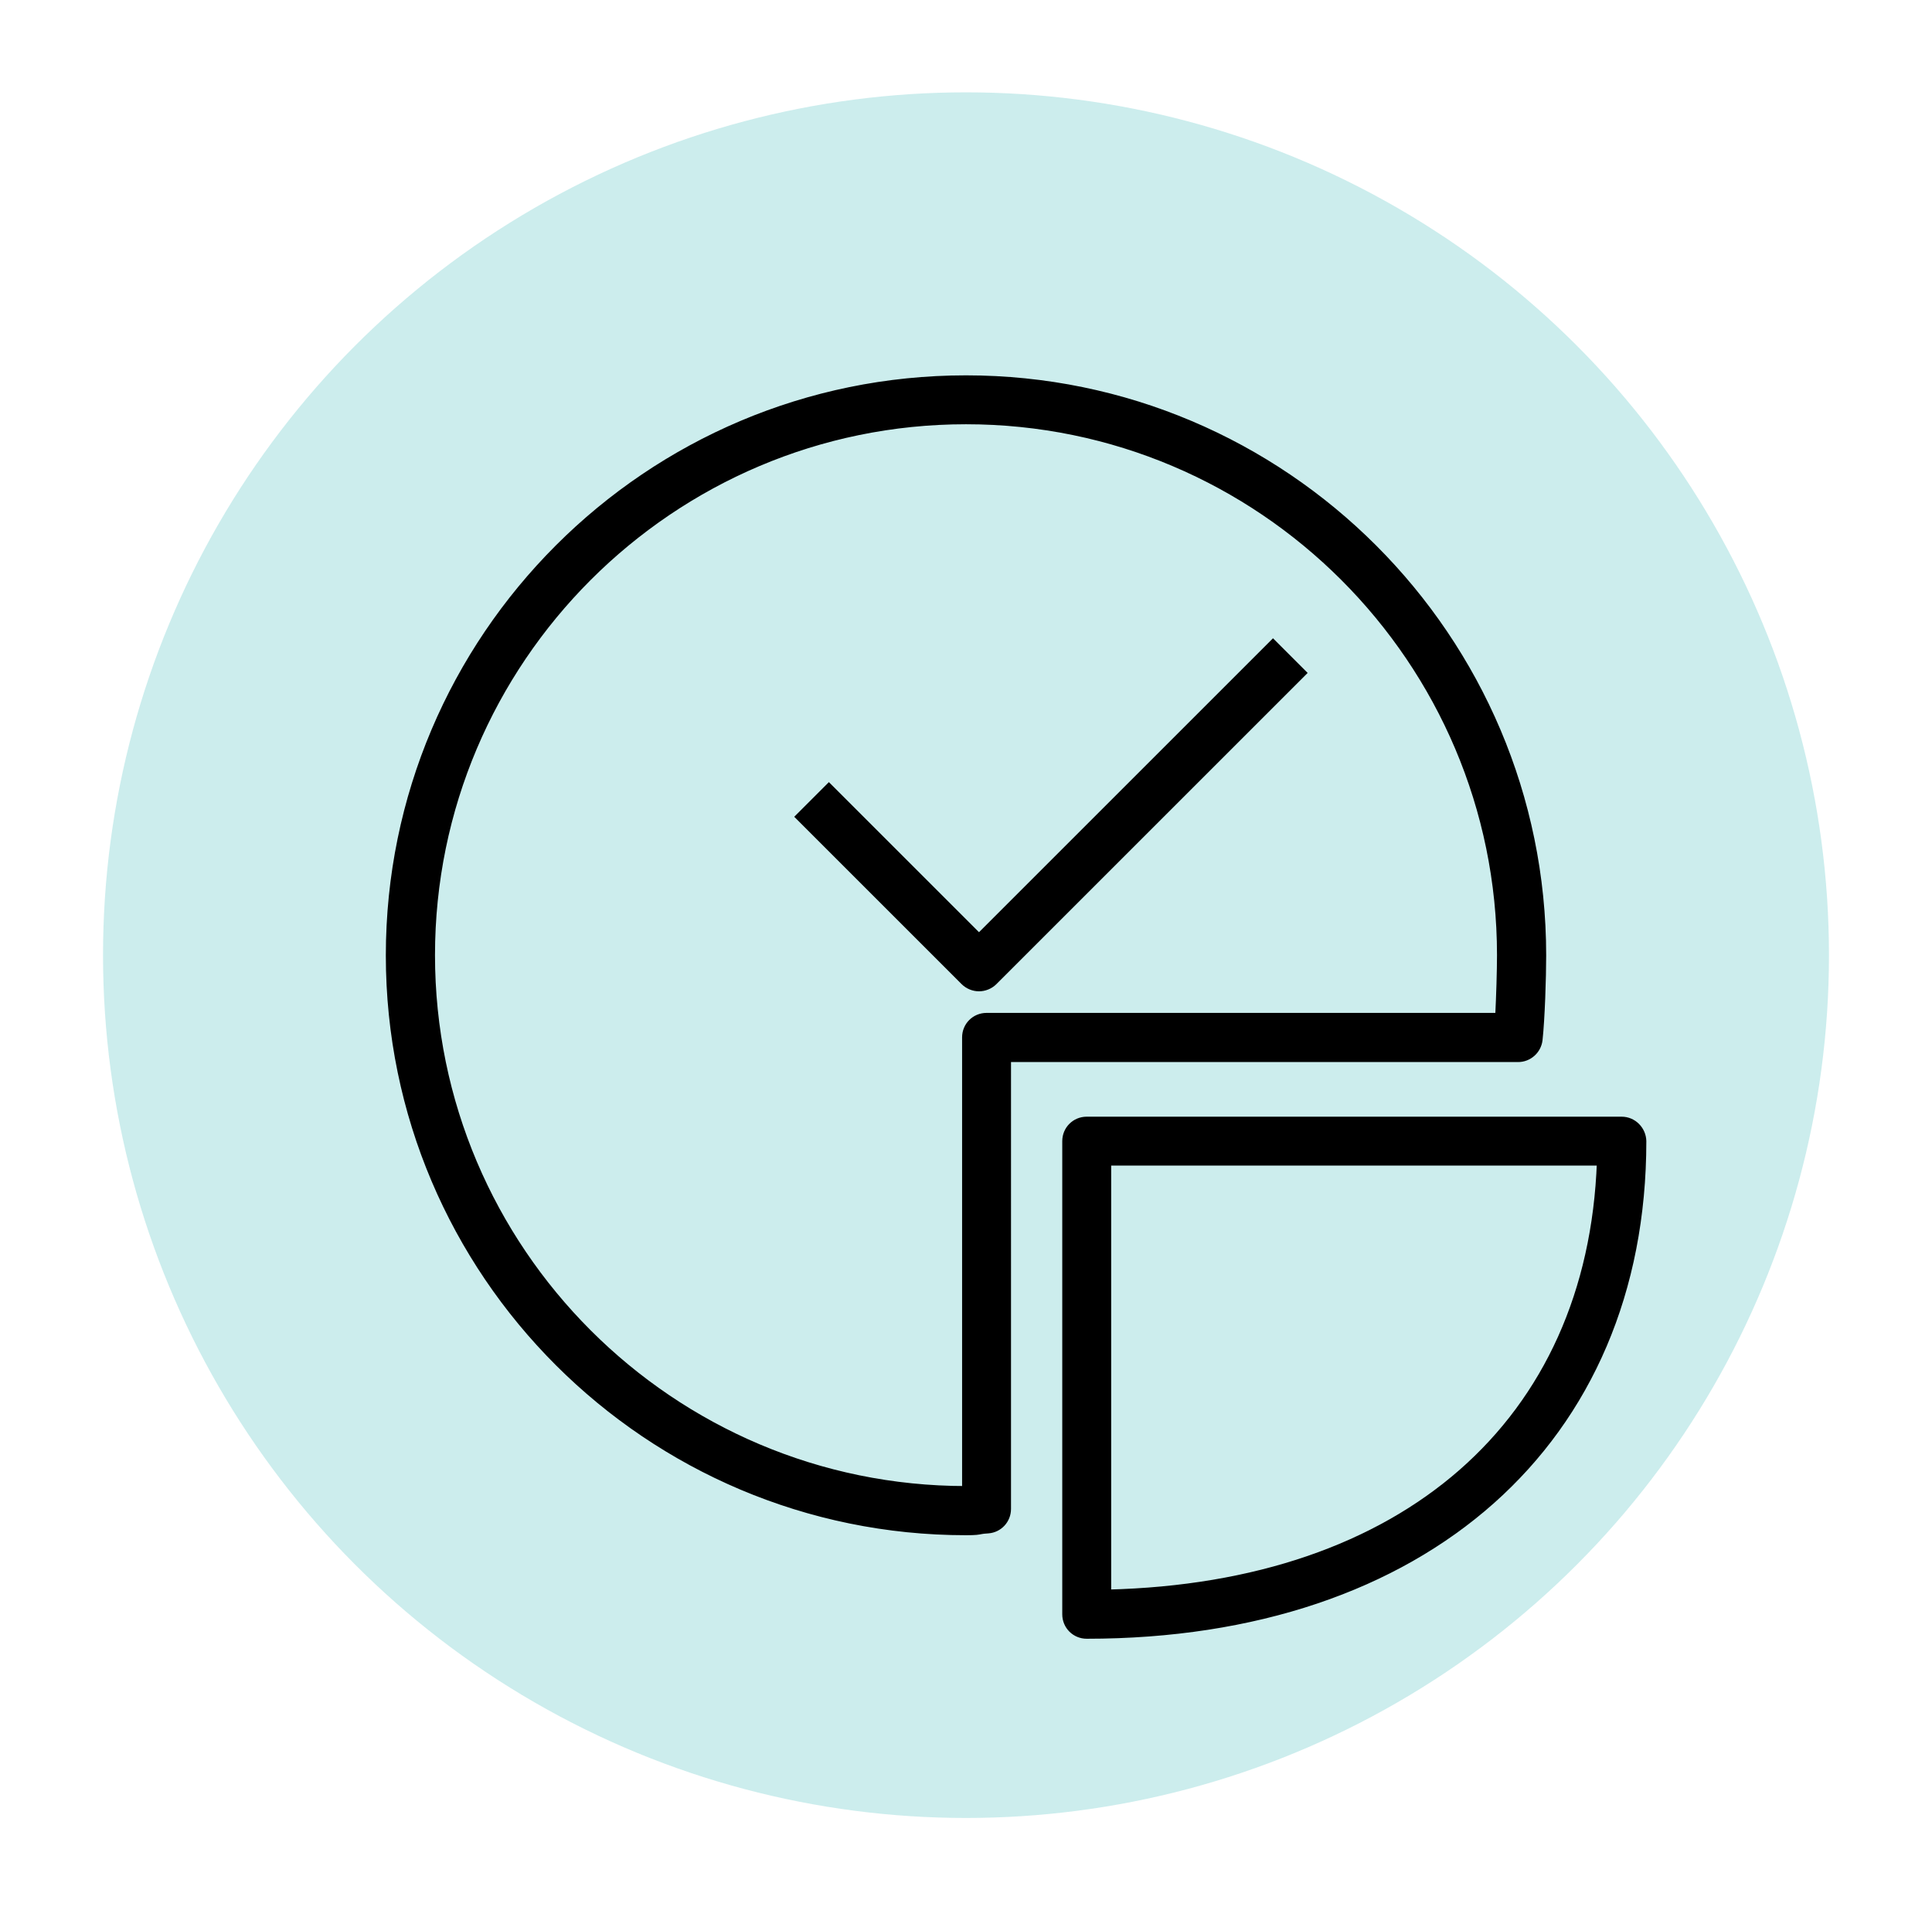<?xml version="1.0" encoding="utf-8"?>
<!-- Generator: Adobe Illustrator 25.2.0, SVG Export Plug-In . SVG Version: 6.00 Build 0)  -->
<svg version="1.1" id="Ebene_1" xmlns="http://www.w3.org/2000/svg" xmlns:xlink="http://www.w3.org/1999/xlink" x="0px" y="0px"
	 viewBox="0 0 74.26 73.44" style="enable-background:new 0 0 74.26 73.44;" xml:space="preserve">
<style type="text/css">
	.st0{fill:#CCEDED;}
	.st1{stroke:#000000;stroke-width:0.3;stroke-miterlimit:10;}
</style>
<g>
	<circle class="st0" cx="37.13" cy="36.72" r="33.17"/>
	<path class="st1" d="M37.63,37.96c0.2,0,0.41-0.08,0.56-0.23l11.86-11.86l-1.12-1.12l-11.3,11.3l-5.77-5.77l-1.12,1.12l6.33,6.33
		C37.22,37.88,37.43,37.96,37.63,37.96L37.63,37.96z"/>
	<g>
		<path class="st1" d="M62.33,43.08H41.77c-0.44,0-0.79,0.35-0.79,0.79v18.19c0,0.44,0.35,0.79,0.79,0.79
			c12.97,0,21.36-7.45,21.36-18.98C63.12,43.44,62.77,43.08,62.33,43.08L62.33,43.08z M42.56,61.26v-16.6h18.97
			C61.17,54.7,53.99,60.99,42.56,61.26z"/>
		<path class="st1" d="M37.13,58.87c0.4,0,0.46-0.02,0.57-0.04c0.05-0.01,0.11-0.02,0.28-0.03c0.41-0.03,0.73-0.37,0.73-0.79V40.68
			h19.64c0.4,0,0.74-0.3,0.79-0.7c0.09-0.82,0.14-2.41,0.14-3.25c0-12.21-9.93-22.15-22.15-22.15s-22.15,9.93-22.15,22.15
			S24.92,58.87,37.13,58.87L37.13,58.87z M37.13,16.16c11.34,0,20.56,9.23,20.56,20.56c0,0.58-0.03,1.59-0.07,2.37h-19.7
			c-0.44,0-0.79,0.35-0.79,0.79v17.4c-11.34,0-20.56-9.23-20.56-20.56S25.79,16.16,37.13,16.16L37.13,16.16z"/>
	</g>
</g>
</svg>
